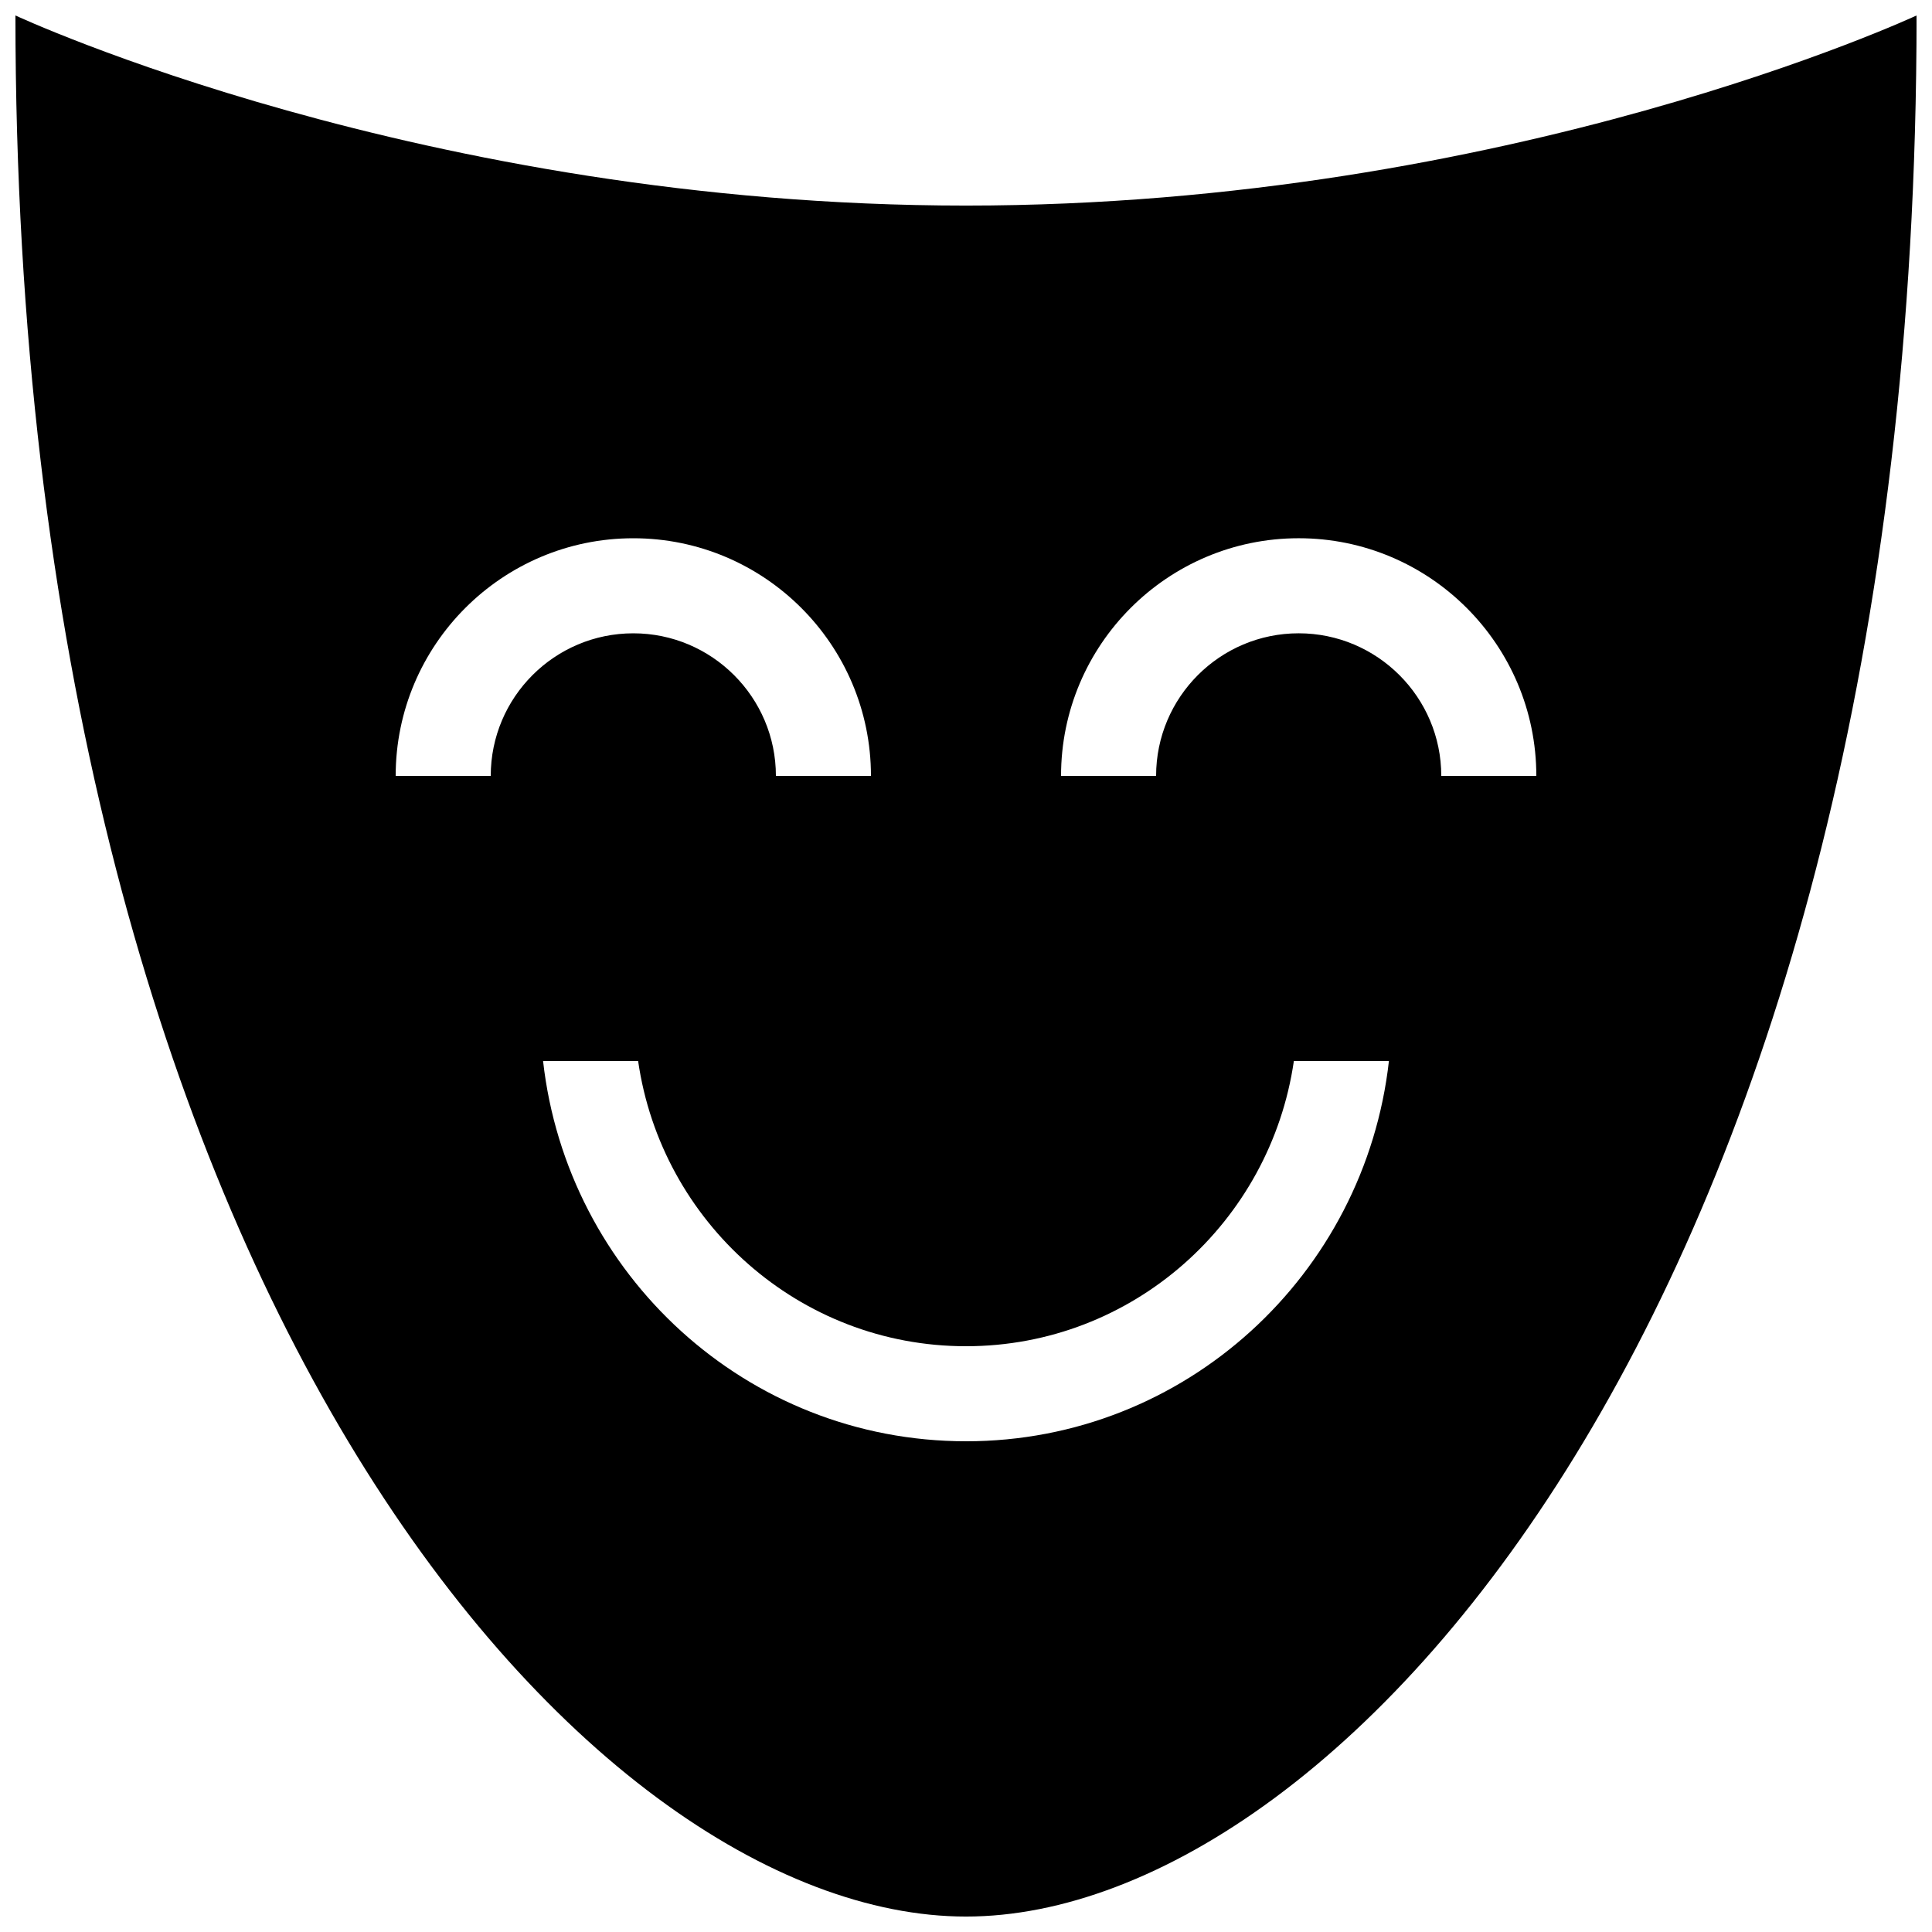 <?xml version="1.0" encoding="UTF-8"?>
<!-- Uploaded to: SVG Repo, www.svgrepo.com, Generator: SVG Repo Mixer Tools -->
<svg width="800px" height="800px" version="1.1" viewBox="144 144 512 512" xmlns="http://www.w3.org/2000/svg">
 <defs>
  <clipPath id="a">
   <path d="m148.09 148.09h503.81v503.81h-503.81z"/>
  </clipPath>
 </defs>
 <g clip-path="url(#a)">
  <path d="m400 198.48c-143.96 0-251.91-50.383-251.91-50.383 0 335.89 151.14 503.81 251.91 503.81s251.91-167.92 251.91-503.81c-0.004 0-107.95 50.383-251.91 50.383zm-125.95 151.14h-25.191c0-34.738 28.238-62.977 62.977-62.977s62.977 28.238 62.977 62.977h-25.191c0-20.836-16.973-37.785-37.785-37.785-20.863 0-37.785 16.949-37.785 37.785zm125.95 176.33c-58.207 0-105.73-44.23-112.08-100.76h25.191c6.148 42.609 42.605 75.574 86.887 75.574s80.691-32.965 86.887-75.57h25.191c-6.352 56.531-53.875 100.76-112.08 100.76zm88.164-214.12c-20.863 0-37.785 16.949-37.785 37.785h-25.191c0-34.738 28.238-62.977 62.977-62.977 34.738 0 62.977 28.238 62.977 62.977h-25.191c0-20.836-16.973-37.785-37.785-37.785z"/>
 </g>
</svg>